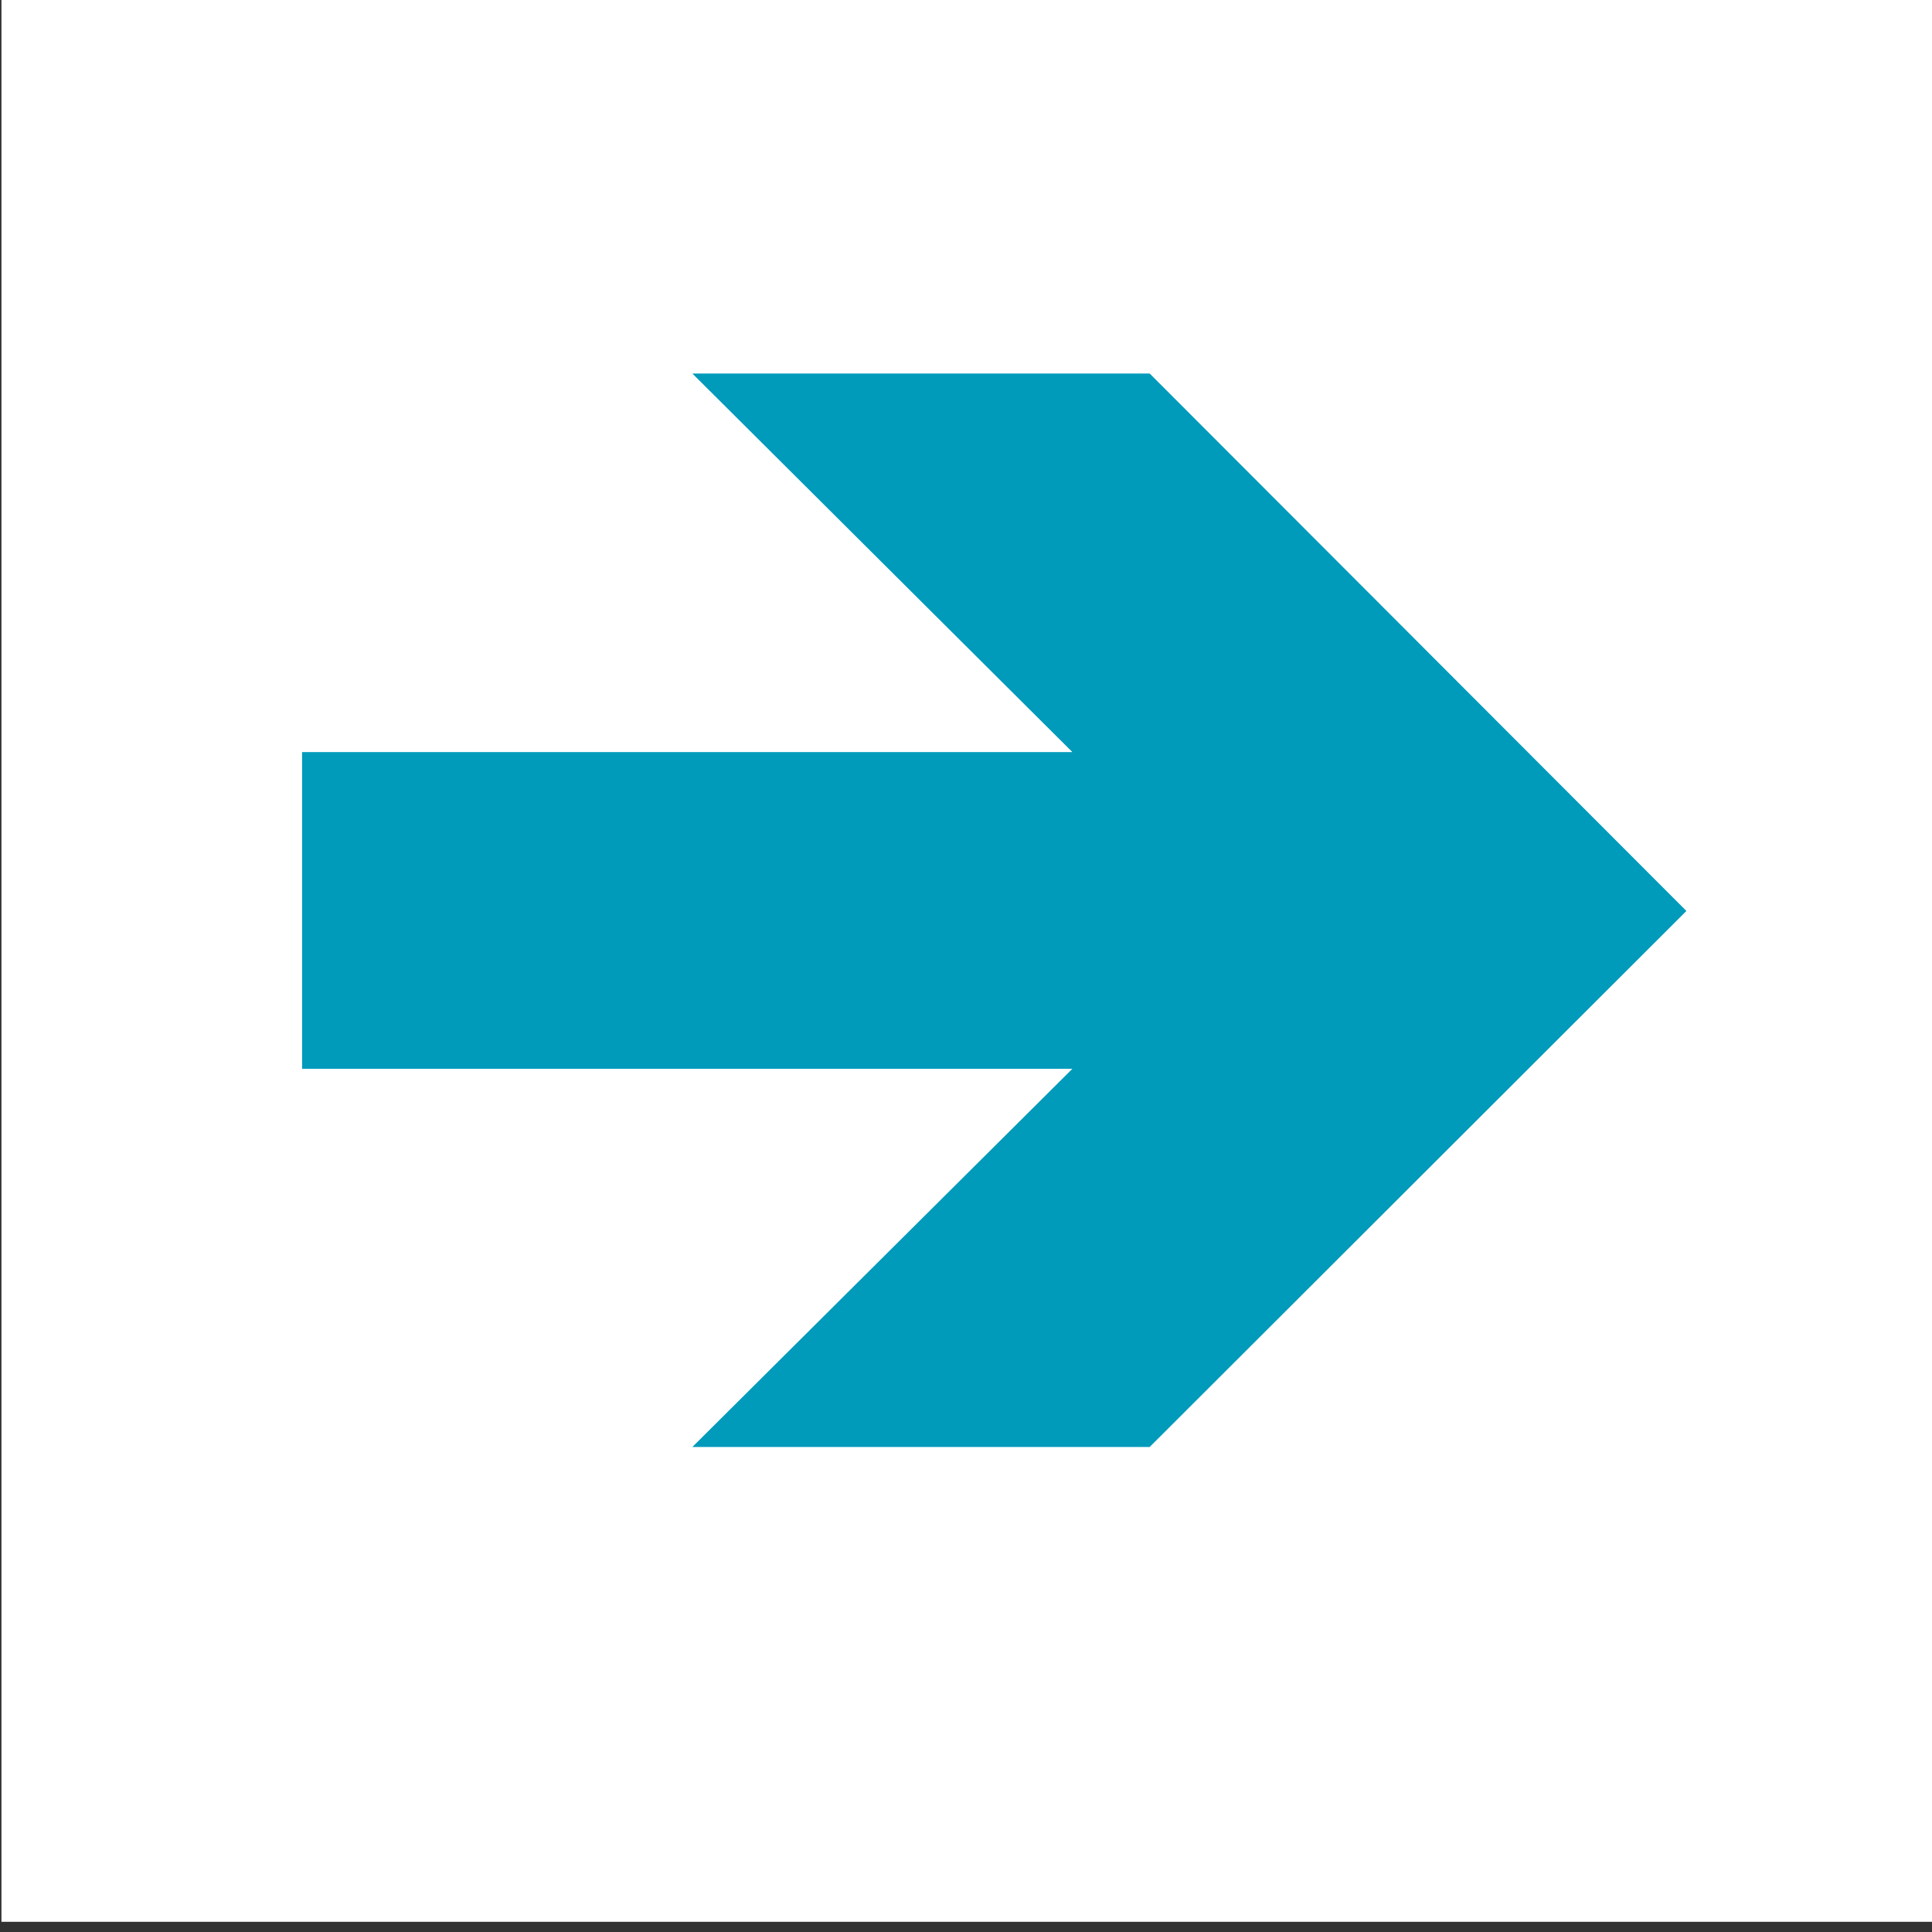 <svg xmlns="http://www.w3.org/2000/svg" id="Capa_1" data-name="Capa 1" viewBox="0 0 53.02 53.02"><rect x="0" y="0" width="53.02" height="53.02" fill="#333333" stroke="none"/><defs><style>.cls-1{fill:#fff;}.cls-2{fill:#009abb;}</style></defs><g id="Grupo_17" data-name="Grupo 17"><rect id="Rect&#xE1;ngulo_38" data-name="Rect&#xE1;ngulo 38" class="cls-1" x="0.04" y="-0.26" width="53" height="53"></rect><path id="Trazado_89" data-name="Trazado 89" class="cls-2" d="M29.43,20.64H8.29v8.69H29.43L19,39.71H31.55L46.28,25,31.55,10.25H19Z"></path></g></svg>